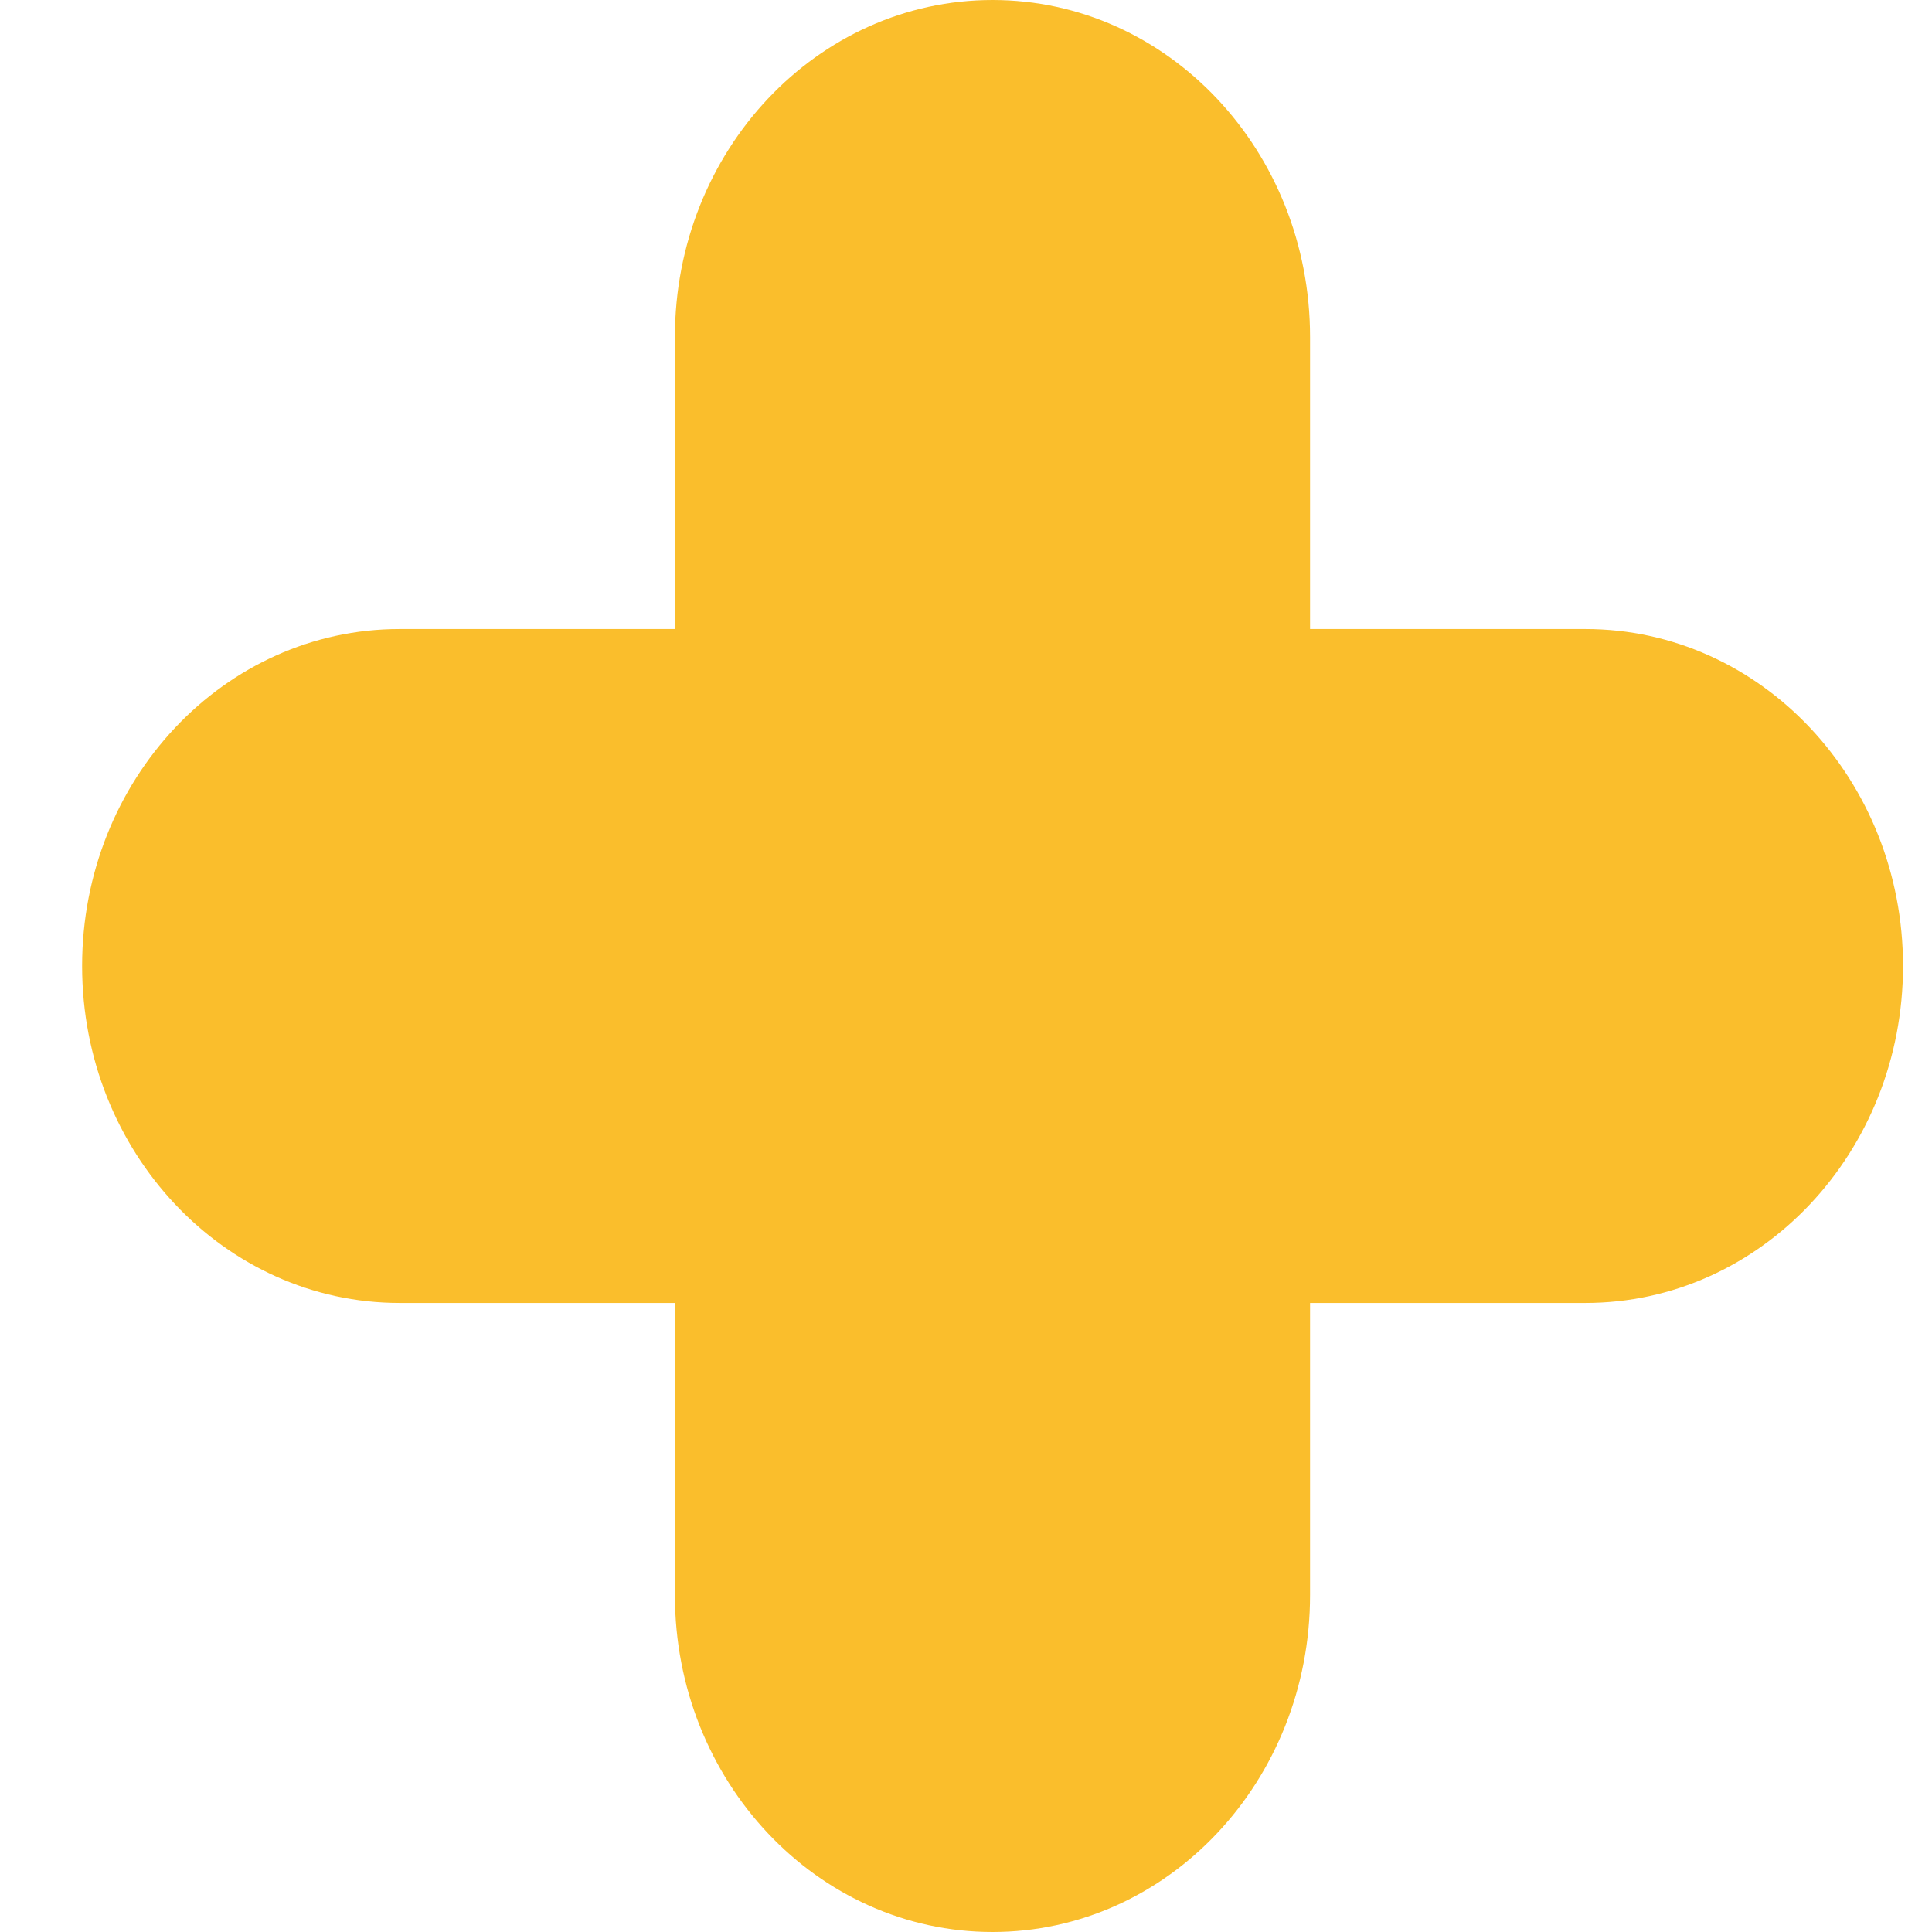 <svg width="12" height="12" viewBox="0 0 12 12" fill="none" xmlns="http://www.w3.org/2000/svg">
<path d="M9.847 3.907H8.137V2.093C8.137 0.937 7.254 0 6.165 0C5.075 0 4.192 0.937 4.192 2.093V3.907H2.482C1.393 3.907 0.51 4.844 0.51 6C0.51 7.156 1.393 8.093 2.482 8.093H4.192V9.907C4.192 11.063 5.075 12 6.165 12C7.254 12 8.137 11.063 8.137 9.907V8.093H9.847C10.937 8.093 11.82 7.156 11.82 6C11.82 4.844 10.937 3.907 9.847 3.907Z" fill="#FABE2C"/>
</svg>
